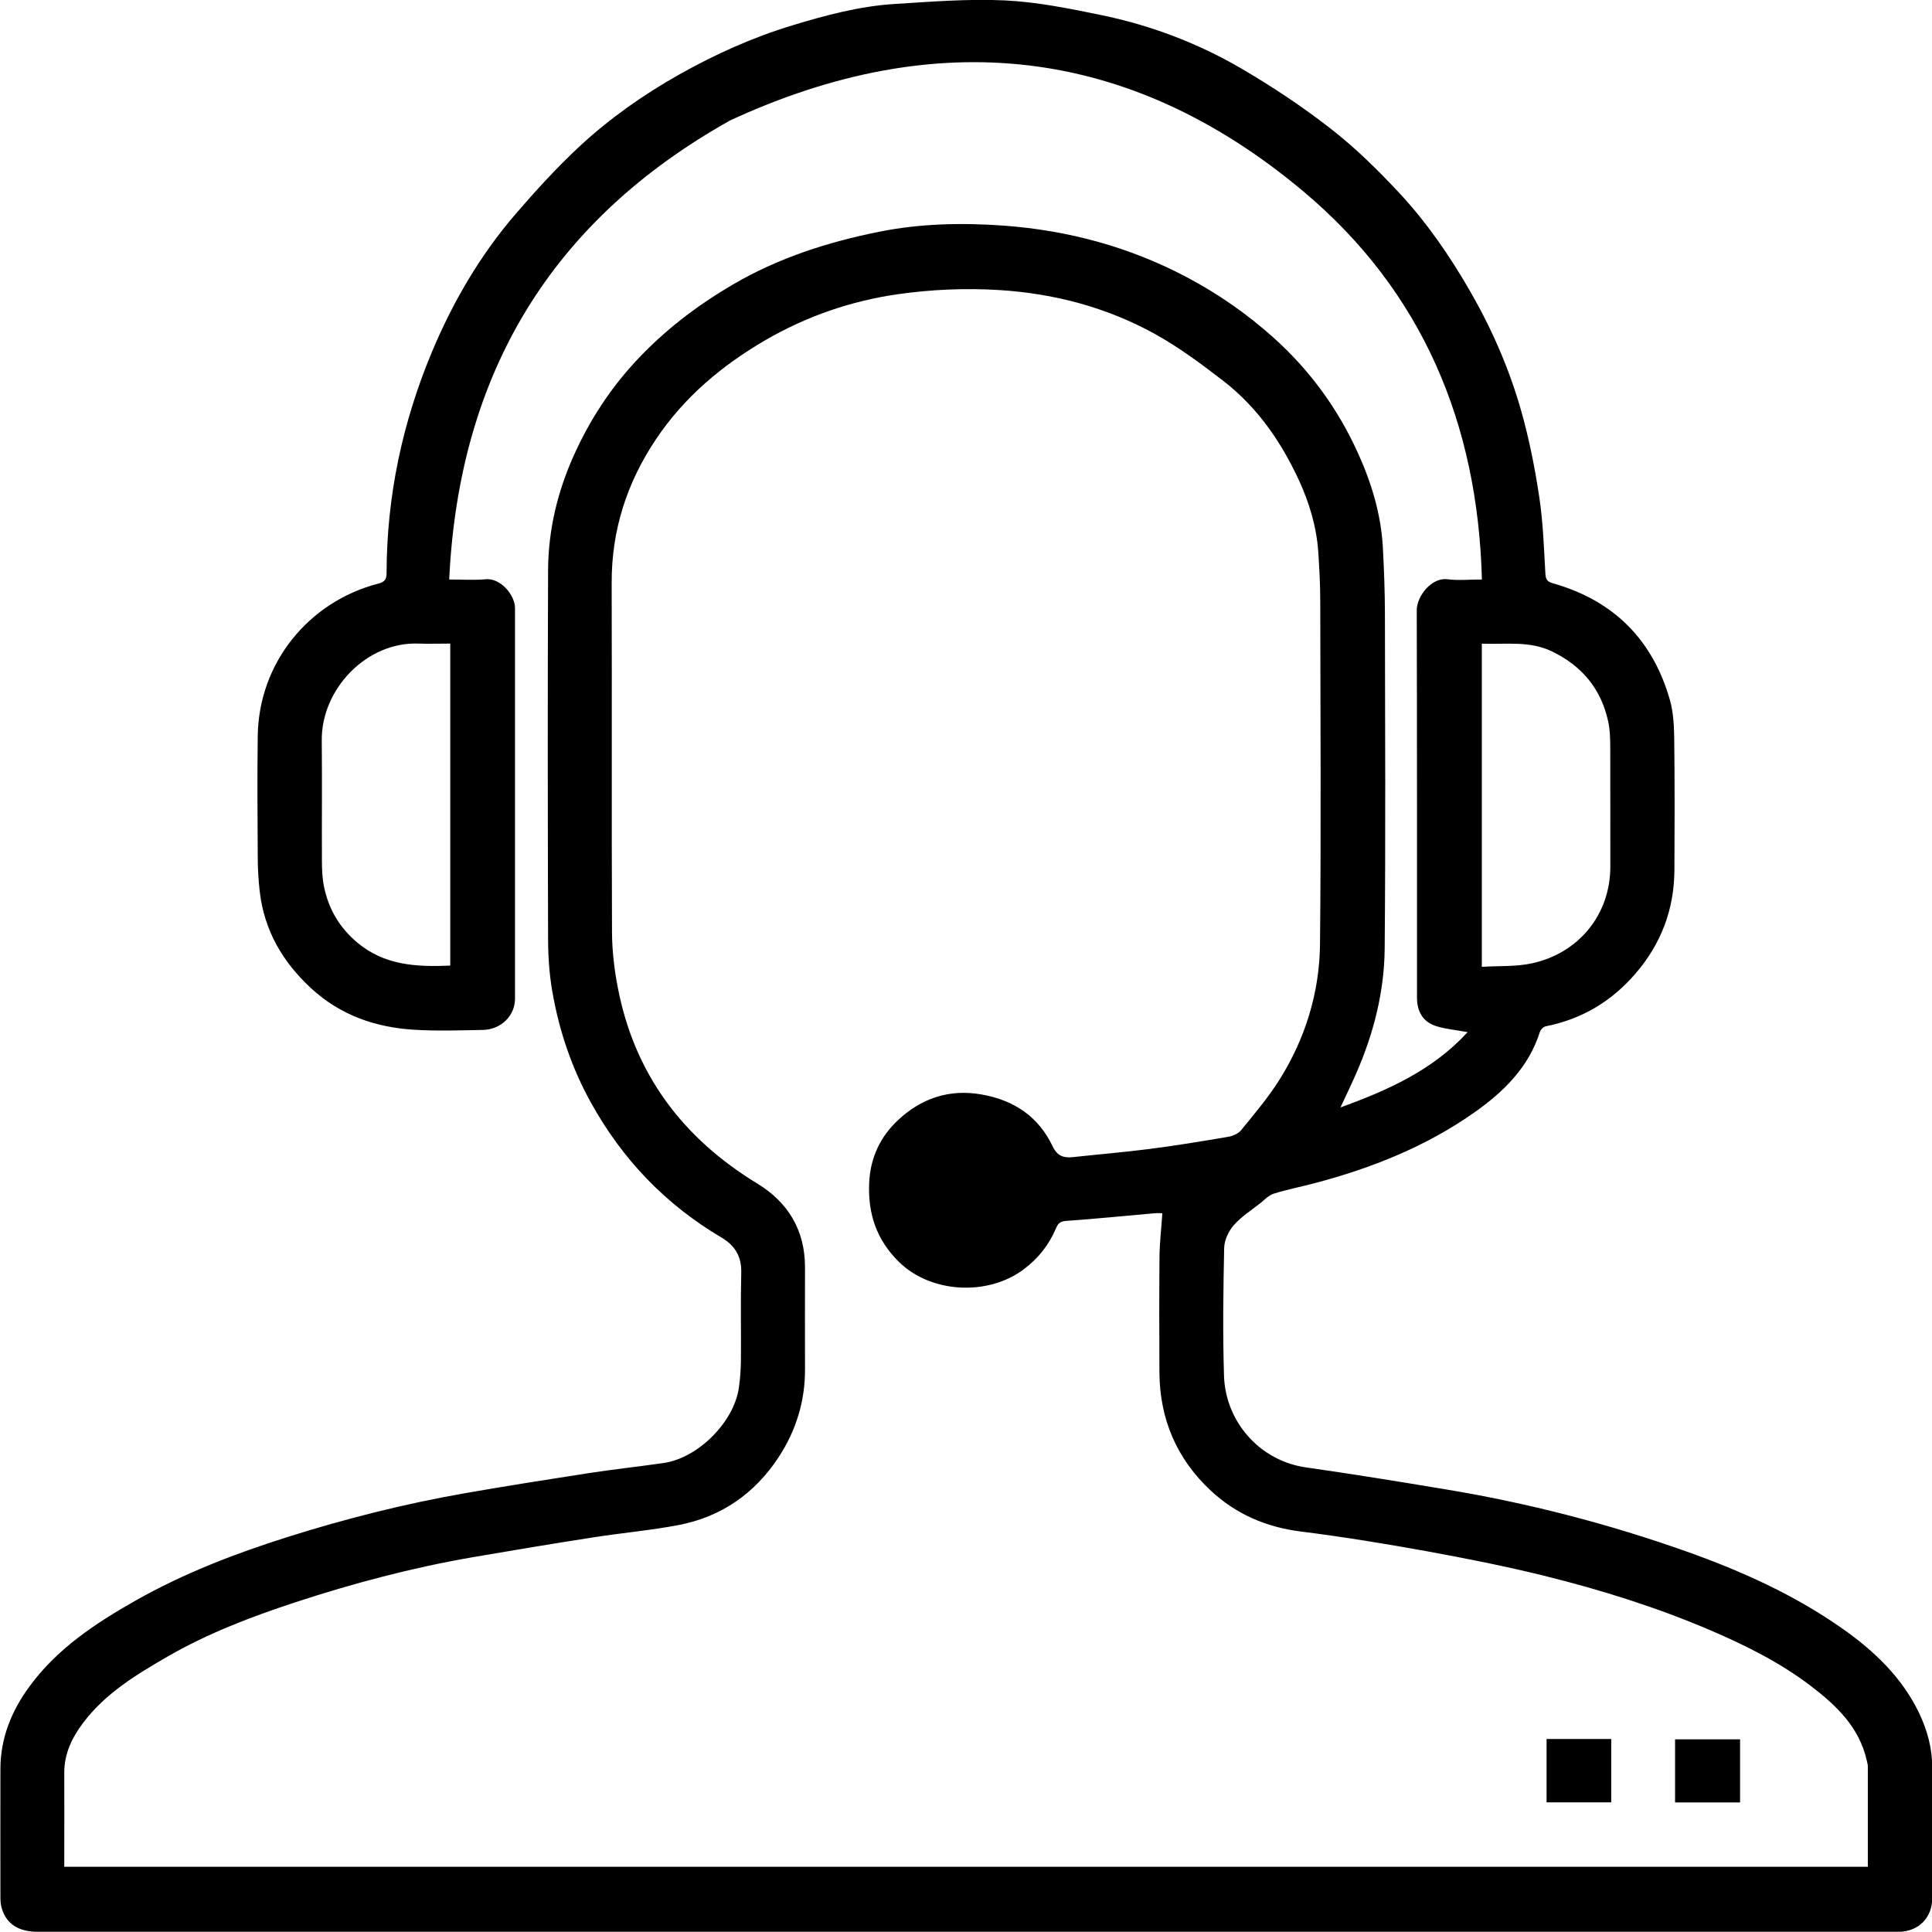 <?xml version="1.0" encoding="UTF-8"?><svg id="Layer_2" xmlns="http://www.w3.org/2000/svg" viewBox="0 0 235.44 235.41"><g id="Layer_1-2"><g><path d="M163.29,134.98c5.88-2.13,11.32-4.57,15.56-9.2-1.45-.27-2.7-.37-3.86-.74-1.61-.52-2.31-1.8-2.31-3.46,0-15.74,.01-31.48-.03-47.21,0-1.72,1.81-4.03,3.73-3.78,1.32,.17,2.67,.03,4.21,.03-.49-18.99-7.27-35.14-21.75-47.29C137.61,5.52,114.07,3.07,88.99,14.67c-21.81,12.2-33.05,30.84-34.25,55.95,1.64,0,3.06,.1,4.46-.03,1.78-.17,3.56,1.89,3.56,3.54,0,15.86,0,31.72,0,47.58,0,2.08-1.72,3.76-3.91,3.8-2.78,.05-5.57,.15-8.34-.02-4.72-.28-9-1.75-12.58-5.04-3.5-3.23-5.73-7.06-6.28-11.82-.16-1.41-.24-2.83-.24-4.24-.03-4.91-.07-9.81,0-14.72,.12-8.86,6.17-16.34,14.69-18.55,.81-.21,1.01-.54,1.01-1.31,.02-9.32,1.92-18.28,5.5-26.86,2.55-6.1,5.86-11.8,10.19-16.83,2.46-2.86,5.02-5.67,7.78-8.24,3.68-3.42,7.79-6.32,12.19-8.8,4.38-2.46,8.94-4.52,13.76-5.98,4.11-1.25,8.26-2.36,12.55-2.62,4.46-.28,8.94-.64,13.39-.43,3.9,.19,7.8,.98,11.65,1.77,6.04,1.24,11.8,3.41,17.12,6.51,3.8,2.22,7.49,4.67,10.96,7.38,2.97,2.31,5.69,4.99,8.27,7.75,3.38,3.62,6.18,7.69,8.66,11.99,2.66,4.61,4.78,9.46,6.23,14.56,.98,3.45,1.69,7.01,2.22,10.56,.47,3.11,.57,6.27,.75,9.42,.05,.81,.42,.95,1.07,1.14,7.31,2.11,12.02,6.88,14.1,14.17,.44,1.56,.51,3.27,.53,4.92,.06,5.27,.05,10.55,.02,15.82-.03,4.81-1.63,9.02-4.8,12.67-2.92,3.36-6.52,5.5-10.89,6.36-.27,.05-.61,.39-.7,.67-1.37,4.33-4.41,7.3-7.98,9.82-5.91,4.16-12.51,6.79-19.45,8.62-1.66,.44-3.36,.77-4.99,1.28-.62,.19-1.13,.74-1.66,1.17-1.11,.87-2.33,1.65-3.24,2.69-.63,.72-1.14,1.82-1.16,2.77-.11,5.19-.18,10.39-.02,15.57,.18,5.62,4.38,10.36,9.97,11.16,5.68,.81,11.34,1.73,16.99,2.67,10.05,1.66,19.88,4.2,29.48,7.61,6.67,2.37,13.09,5.27,18.91,9.36,3.86,2.71,7.25,5.93,9.34,10.26,1.01,2.11,1.63,4.35,1.62,6.73-.02,5.27,0,10.55,0,15.82,0,2.43-1.64,4.1-4.07,4.15-.2,0-.41,0-.61,0-75.38,0-150.75,0-226.13,0-2.41,0-3.89-.95-4.46-2.91-.12-.42-.15-.87-.15-1.31,0-5.23-.02-10.46,0-15.7,.02-3.71,1.35-6.98,3.5-9.93,3.38-4.63,8.02-7.71,12.92-10.49,5.89-3.34,12.16-5.75,18.59-7.78,7.06-2.23,14.23-4.04,21.53-5.32,5.02-.88,10.05-1.67,15.08-2.45,3.06-.47,6.13-.8,9.19-1.24,4.2-.6,8.58-4.98,9.18-9.17,.16-1.12,.24-2.25,.25-3.38,.03-3.56-.05-7.11,.04-10.67,.05-1.98-.8-3.31-2.41-4.26-6.82-4.03-12.1-9.54-15.93-16.48-2.35-4.25-3.87-8.79-4.69-13.54-.37-2.14-.51-4.34-.51-6.52-.04-14.92-.06-29.84,0-44.76,.02-4.95,1.17-9.71,3.23-14.22,1.88-4.12,4.31-7.87,7.42-11.23,3.49-3.77,7.47-6.81,11.88-9.39,5.57-3.26,11.62-5.19,17.88-6.44,5-1,10.12-1.1,15.17-.73,7.82,.58,15.31,2.6,22.29,6.3,3.82,2.02,7.32,4.47,10.55,7.36,4.42,3.97,7.82,8.64,10.26,14.02,1.67,3.67,2.83,7.5,3.05,11.55,.14,2.64,.24,5.28,.25,7.92,.02,13.65,.09,27.31-.03,40.96-.05,5.29-1.36,10.4-3.5,15.27-.56,1.28-1.17,2.53-1.89,4.08Zm-21.63,12.87c-.21,0-.58-.03-.95,0-3.62,.32-7.23,.68-10.85,.94-.73,.05-.96,.39-1.19,.93-.85,2-2.14,3.63-3.9,4.95-4.39,3.31-11.34,2.93-15.22-.89-2.7-2.65-3.8-5.83-3.63-9.61,.13-3.11,1.38-5.68,3.53-7.68,2.81-2.63,6.22-3.82,10.19-3.11,3.95,.7,6.92,2.7,8.64,6.32,.57,1.19,1.34,1.43,2.48,1.31,3.12-.34,6.26-.6,9.37-1,3.18-.41,6.35-.93,9.51-1.47,.58-.1,1.27-.39,1.62-.83,1.62-1.99,3.3-3.97,4.66-6.13,3.15-5.03,4.88-10.61,4.94-16.53,.14-13.94,.05-27.88,.03-41.81,0-1.99-.11-3.98-.24-5.96-.21-3.07-1.08-5.98-2.36-8.76-2.18-4.71-5.08-8.91-9.21-12.1-2.66-2.05-5.39-4.09-8.32-5.71-5.86-3.25-12.29-4.94-18.93-5.36-4.11-.26-8.32-.08-12.39,.5-5.68,.81-11.11,2.67-16.13,5.58-5.33,3.1-9.95,6.97-13.4,12.14-3.53,5.29-5.39,11.06-5.37,17.46,.04,14.18-.02,28.37,.04,42.55,.01,2.28,.28,4.59,.72,6.84,2.04,10.49,7.9,18.28,16.97,23.8,3.77,2.3,5.82,5.68,5.83,10.18,0,4.13-.02,8.26,0,12.39,.03,3.94-1.09,7.55-3.23,10.81-2.89,4.4-6.96,7.24-12.14,8.24-3.43,.66-6.92,.96-10.37,1.5-4.95,.77-9.89,1.59-14.83,2.44-7.34,1.27-14.54,3.18-21.6,5.5-5.32,1.75-10.57,3.75-15.45,6.56-3.85,2.22-7.65,4.51-10.38,8.15-1.34,1.79-2.29,3.76-2.27,6.09,.02,3.39,0,6.79,0,10.18,0,.43,0,.86,0,1.23H227.62c0-4.15,0-8.19,0-12.24,0-.24-.08-.47-.13-.71-.91-4.04-3.68-6.69-6.8-9.07-3.76-2.87-7.95-4.95-12.28-6.81-6.57-2.81-13.36-4.93-20.27-6.64-4.7-1.16-9.45-2.1-14.21-2.97-5.13-.93-10.28-1.77-15.45-2.42-4.18-.53-7.84-2.11-10.88-4.93-4.19-3.88-6.29-8.77-6.31-14.51-.02-4.7-.03-9.4,.01-14.1,.02-1.72,.23-3.44,.35-5.25Zm38.92-69.41v39.38c2.1-.13,4.17,0,6.12-.43,5.64-1.22,9.55-5.89,9.54-11.81-.01-4.78,.01-9.56-.01-14.33,0-1.13-.02-2.28-.26-3.37-.87-3.94-3.18-6.72-6.83-8.49-2.74-1.33-5.61-.84-8.55-.95ZM54.87,117.66v-39.23c-1.34,0-2.6,.04-3.86,0-6.36-.25-11.87,5.58-11.8,11.82,.05,4.86,0,9.72,.02,14.58,0,1.09,.04,2.19,.26,3.25,.56,2.7,1.87,4.94,4.02,6.76,3.33,2.81,7.23,3.01,11.36,2.83Z"/><path d="M188.47,211.92h7.88v7.72h-7.88v-7.72Z"/><path d="M204.13,219.65v-7.69h7.92v7.69h-7.92Z"/></g></g></svg>